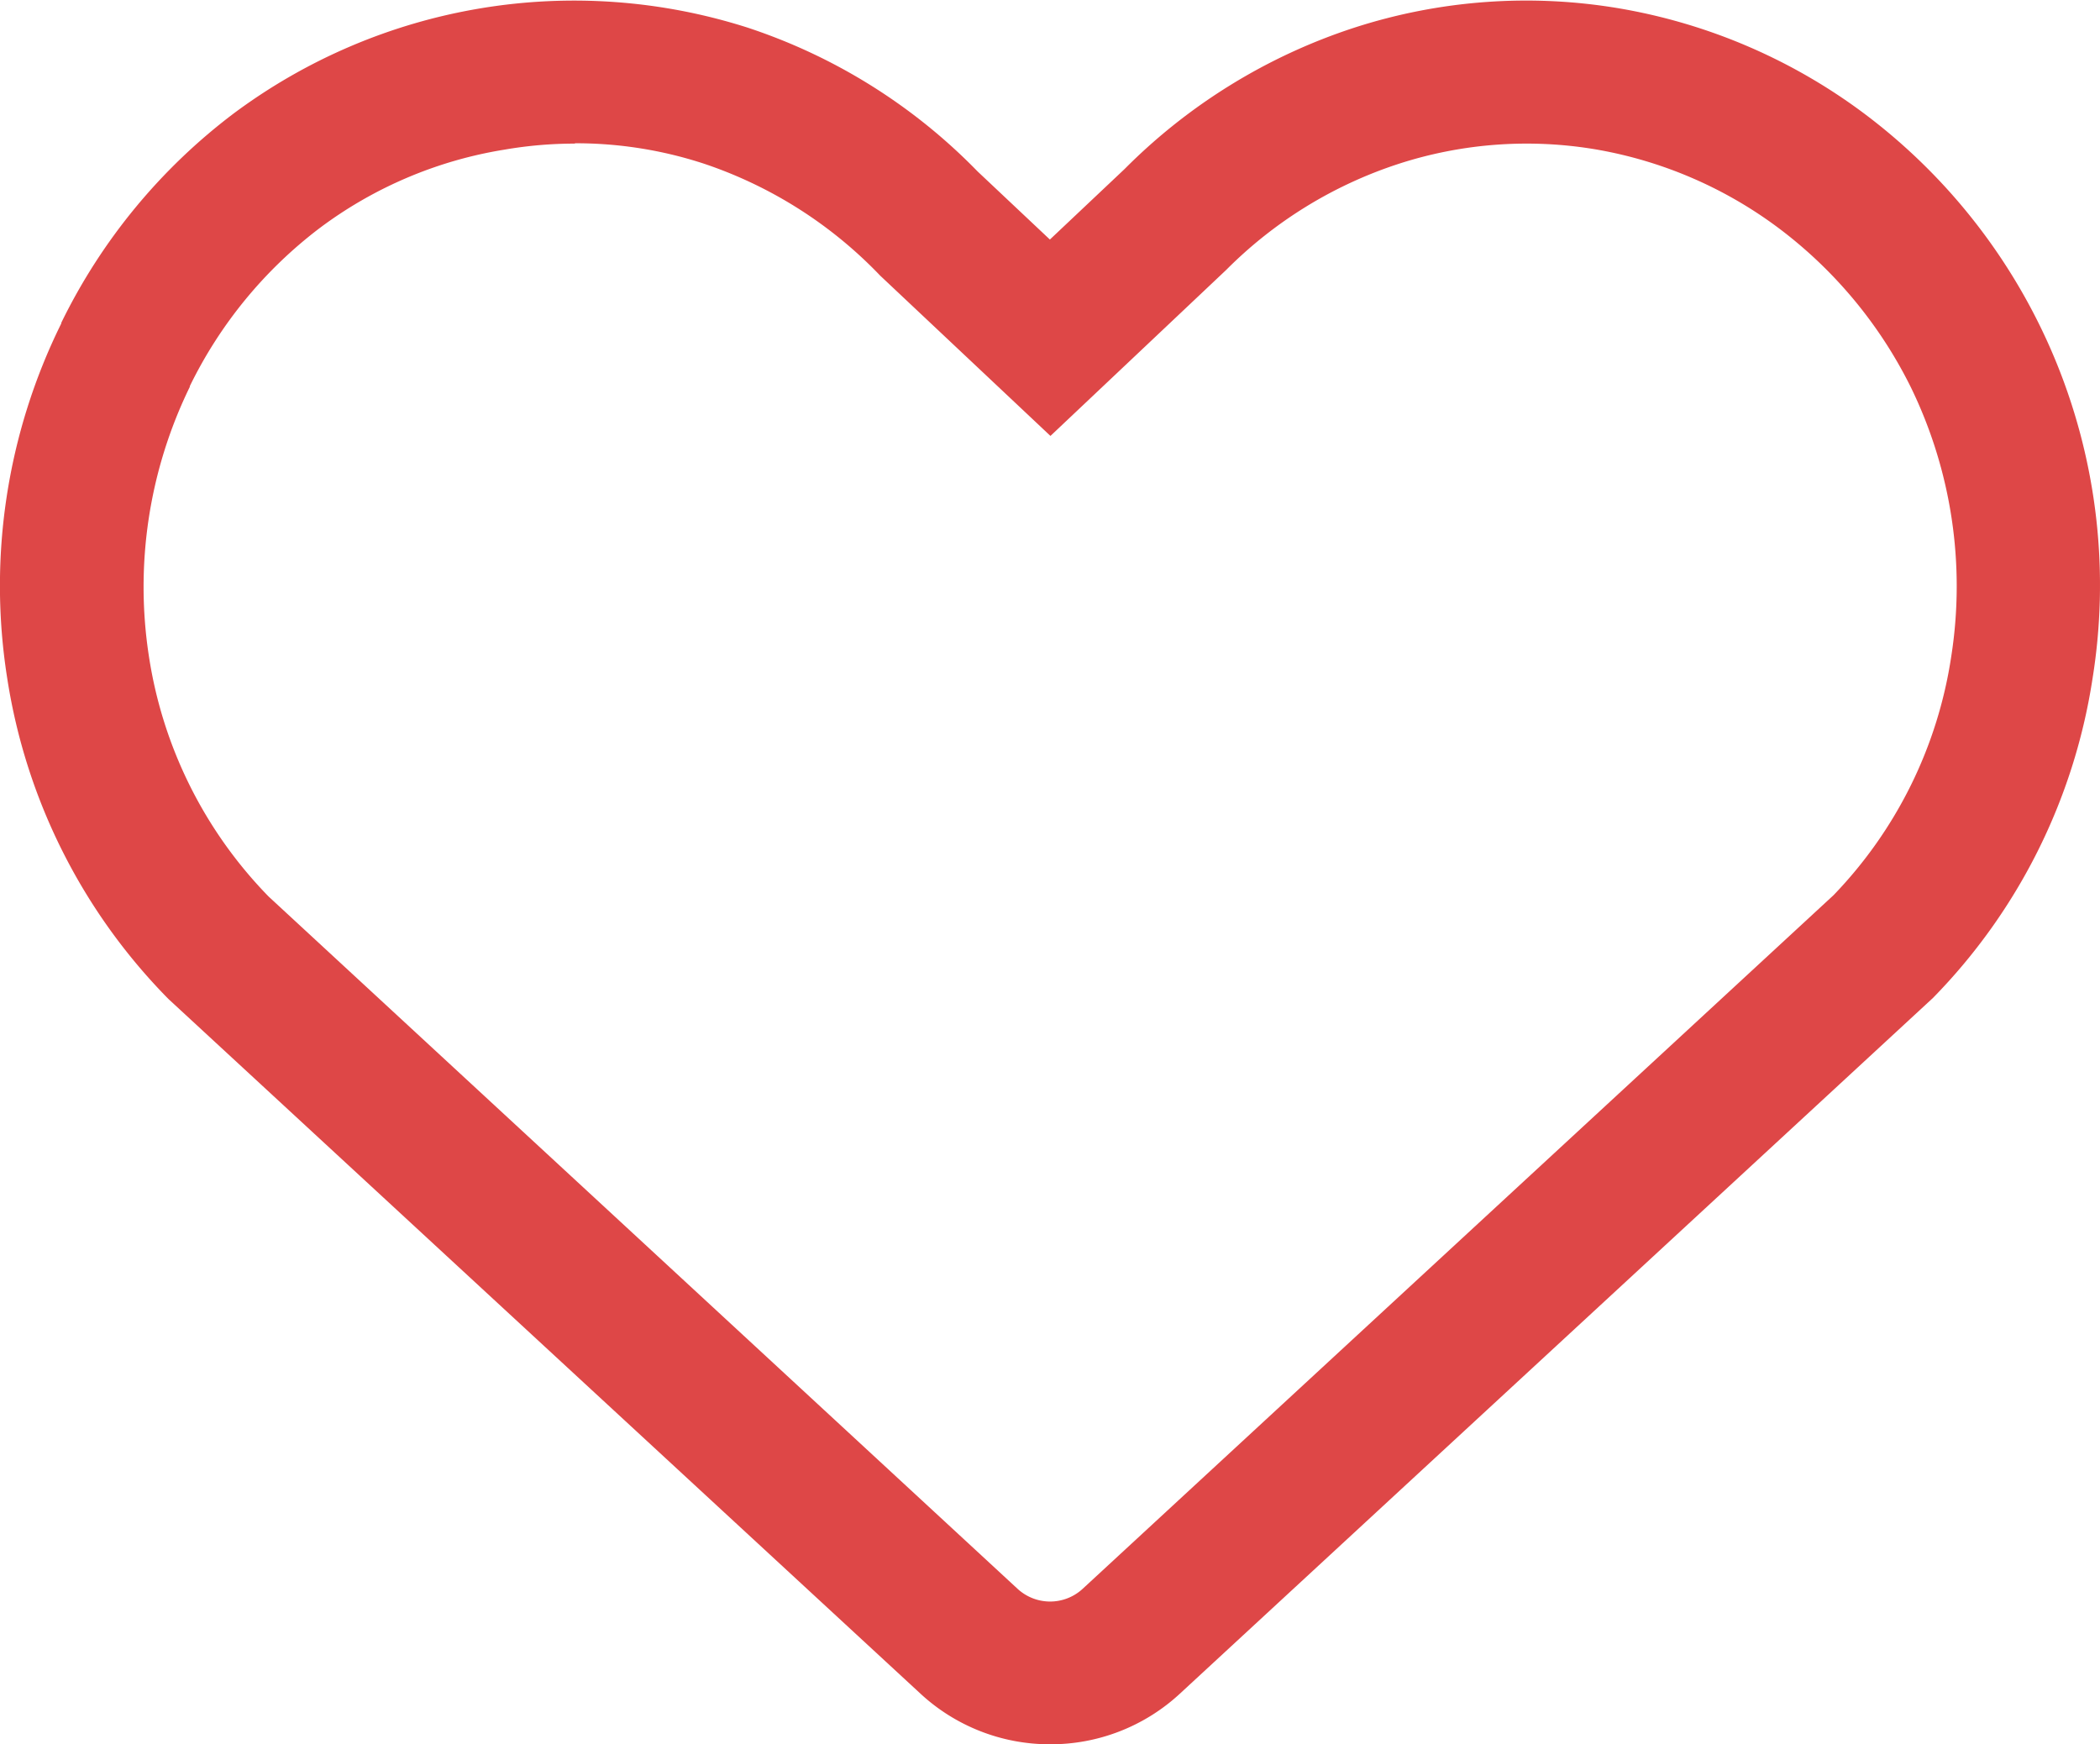 <svg xmlns="http://www.w3.org/2000/svg" width="18.5" height="15.365" viewBox="0 0 18.5 15.365">
  <path id="icon_srdicko" d="M154.25,42.365a1.677,1.677,0,0,1-1.141-.445L146.483,35.8a5.139,5.139,0,0,1-1.42-2.823,5.209,5.209,0,0,1,.476-3.128l0-.006A5.129,5.129,0,0,1,147.057,28a5.021,5.021,0,0,1,4.53-.756,5.021,5.021,0,0,1,2.024,1.266l.637.6.658-.621a5.068,5.068,0,0,1,2.017-1.243,4.918,4.918,0,0,1,2.342-.172,5.008,5.008,0,0,1,2.167.934,5.191,5.191,0,0,1,2,4.977,5.12,5.12,0,0,1-1.405,2.806l-6.638,6.132A1.676,1.676,0,0,1,154.25,42.365Zm-4.186-14.1a3.642,3.642,0,0,0-.62.053,3.694,3.694,0,0,0-1.63.692,3.884,3.884,0,0,0-1.143,1.392l0,.006a4.014,4.014,0,0,0-.36,2.374,3.861,3.861,0,0,0,1.054,2.115l6.6,6.1a.423.423,0,0,0,.57,0l6.616-6.111a3.851,3.851,0,0,0,1.037-2.1,4,4,0,0,0-.358-2.38,3.936,3.936,0,0,0-1.153-1.39,3.747,3.747,0,0,0-1.62-.7,3.657,3.657,0,0,0-1.742.129,3.805,3.805,0,0,0-1.513.932l-1.549,1.463-1.5-1.412a3.831,3.831,0,0,0-1.552-.986A3.625,3.625,0,0,0,150.064,28.262Z" transform="translate(-144.999 -27)" fill="#de4747"/>
</svg>
